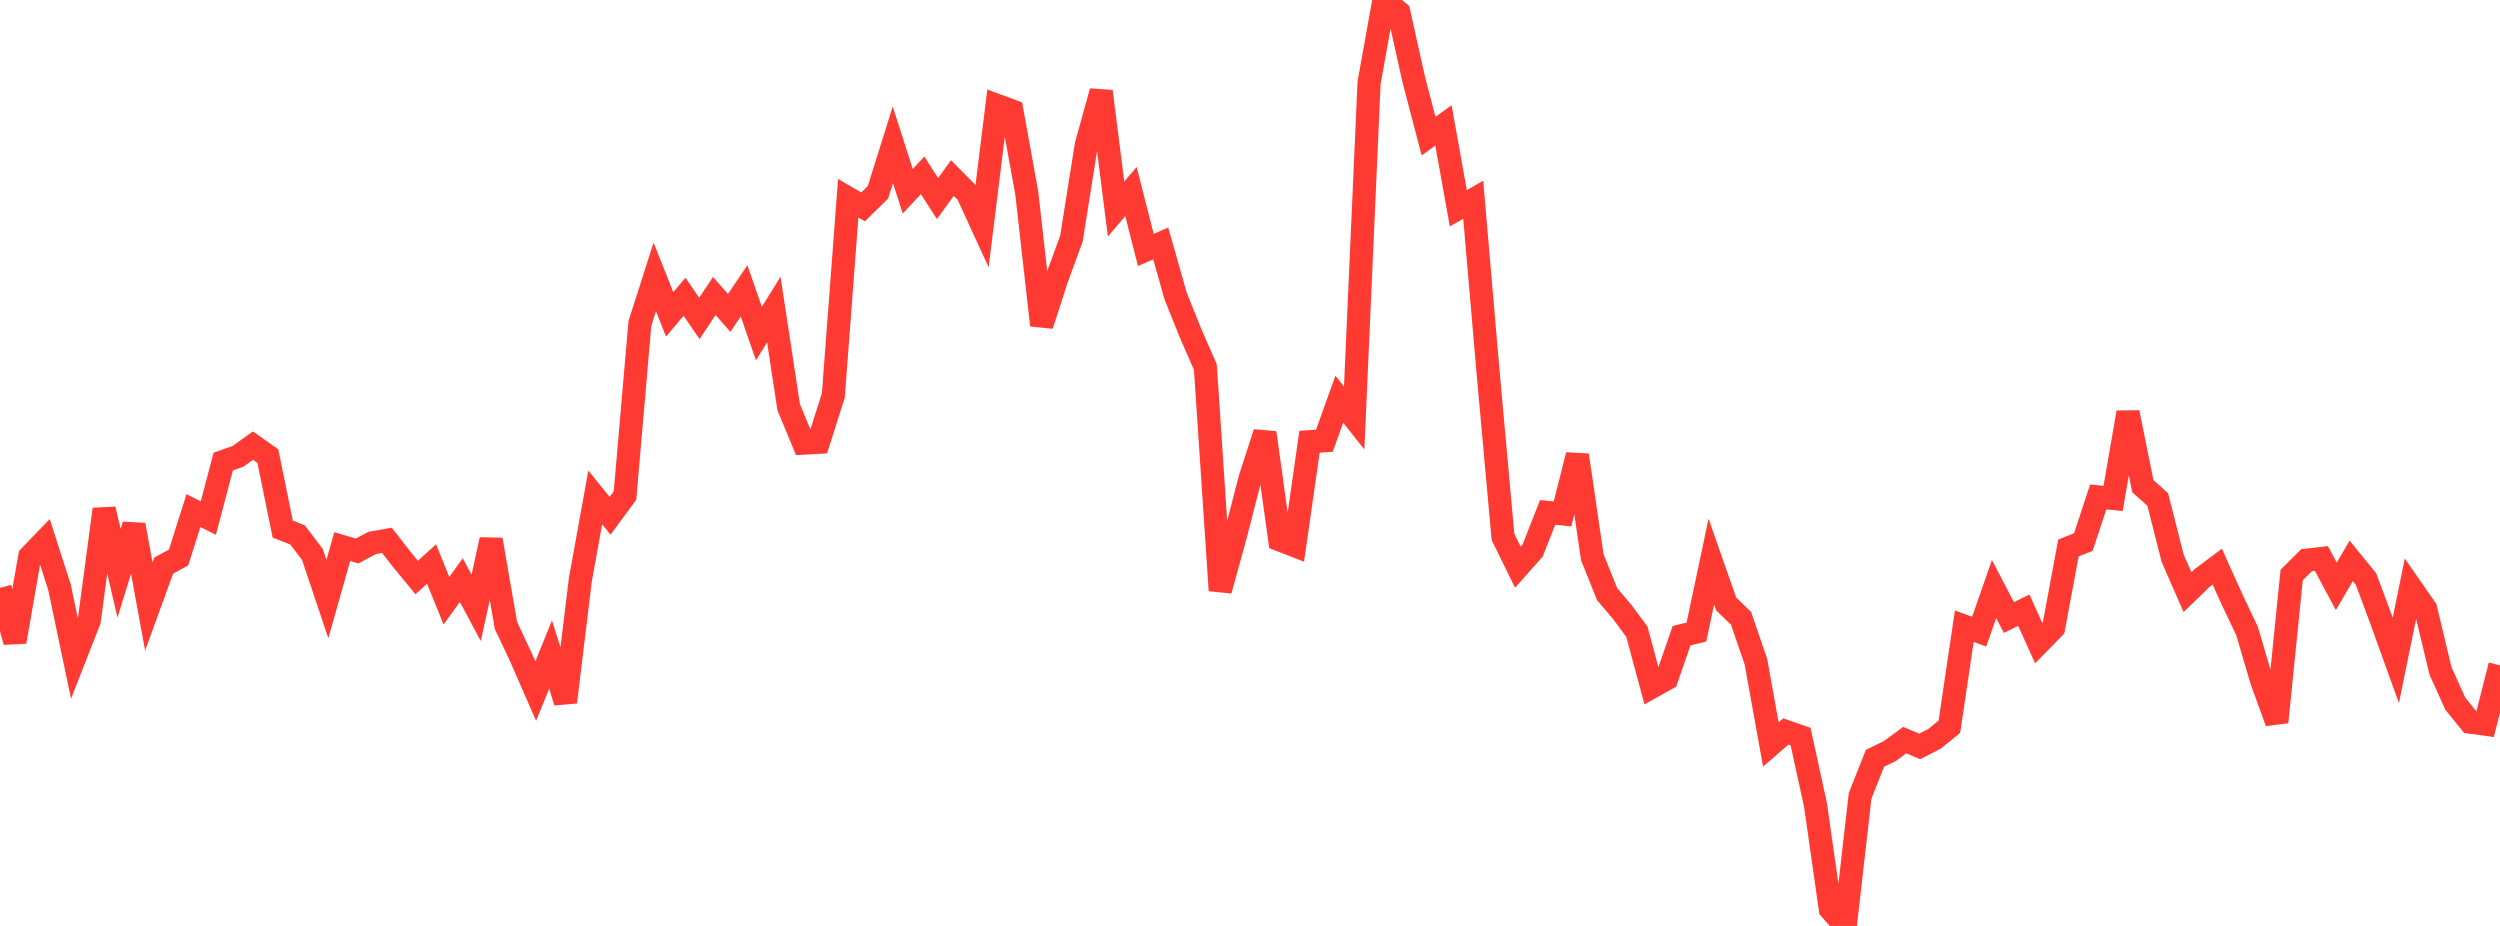 <?xml version="1.0" standalone="no"?>
<!DOCTYPE svg PUBLIC "-//W3C//DTD SVG 1.1//EN" "http://www.w3.org/Graphics/SVG/1.1/DTD/svg11.dtd">

<svg width="135" height="50" viewBox="0 0 135 50" preserveAspectRatio="none" 
  xmlns="http://www.w3.org/2000/svg"
  xmlns:xlink="http://www.w3.org/1999/xlink">


<polyline points="0.0, 31.747 0.804, 34.657 1.607, 30.048 2.411, 29.215 3.214, 31.714 4.018, 35.554 4.821, 33.506 5.625, 27.498 6.429, 30.954 7.232, 28.349 8.036, 32.754 8.839, 30.544 9.643, 30.104 10.446, 27.573 11.25, 27.976 12.054, 24.925 12.857, 24.64 13.661, 24.063 14.464, 24.629 15.268, 28.573 16.071, 28.888 16.875, 29.949 17.679, 32.349 18.482, 29.516 19.286, 29.755 20.089, 29.32 20.893, 29.178 21.696, 30.207 22.5, 31.185 23.304, 30.457 24.107, 32.44 24.911, 31.324 25.714, 32.827 26.518, 29.142 27.321, 33.773 28.125, 35.479 28.929, 37.32 29.732, 35.347 30.536, 37.911 31.339, 31.305 32.143, 26.863 32.946, 27.852 33.75, 26.761 34.554, 17.463 35.357, 14.953 36.161, 16.975 36.964, 16.026 37.768, 17.194 38.571, 15.981 39.375, 16.897 40.179, 15.705 40.982, 18.012 41.786, 16.715 42.589, 21.989 43.393, 23.927 44.196, 23.884 45.0, 21.356 45.804, 10.707 46.607, 11.173 47.411, 10.382 48.214, 7.82 49.018, 10.326 49.821, 9.468 50.625, 10.722 51.429, 9.615 52.232, 10.424 53.036, 12.175 53.839, 5.694 54.643, 5.99 55.446, 10.429 56.25, 17.562 57.054, 15.079 57.857, 12.883 58.661, 7.825 59.464, 4.936 60.268, 11.289 61.071, 10.343 61.875, 13.498 62.679, 13.146 63.482, 15.982 64.286, 17.983 65.089, 19.819 65.893, 31.884 66.696, 28.977 67.5, 25.853 68.304, 23.369 69.107, 29.151 69.911, 29.464 70.714, 23.852 71.518, 23.801 72.321, 21.558 73.125, 22.571 73.929, 4.48 74.732, 0.0 75.536, 0.668 76.339, 4.28 77.143, 7.352 77.946, 6.772 78.75, 11.245 79.554, 10.786 80.357, 20.107 81.161, 28.991 81.964, 30.626 82.768, 29.721 83.571, 27.672 84.375, 27.75 85.179, 24.577 85.982, 30.082 86.786, 32.088 87.589, 33.031 88.393, 34.116 89.196, 37.1 90.0, 36.652 90.804, 34.329 91.607, 34.132 92.411, 30.326 93.214, 32.614 94.018, 33.39 94.821, 35.738 95.625, 40.203 96.429, 39.5 97.232, 39.78 98.036, 43.463 98.839, 49.093 99.643, 50.0 100.446, 42.972 101.25, 40.945 102.054, 40.554 102.857, 39.966 103.661, 40.308 104.464, 39.897 105.268, 39.242 106.071, 33.814 106.875, 34.108 107.679, 31.809 108.482, 33.346 109.286, 32.949 110.089, 34.729 110.893, 33.907 111.696, 29.59 112.5, 29.274 113.304, 26.834 114.107, 26.915 114.911, 22.273 115.714, 26.255 116.518, 26.972 117.321, 30.139 118.125, 31.977 118.929, 31.199 119.732, 30.598 120.536, 32.382 121.339, 34.071 122.143, 36.794 122.946, 38.994 123.75, 31.051 124.554, 30.25 125.357, 30.159 126.161, 31.665 126.964, 30.288 127.768, 31.275 128.571, 33.432 129.375, 35.66 130.179, 31.716 130.982, 32.869 131.786, 36.228 132.589, 38.003 133.393, 38.994 134.196, 39.104 135.0, 35.928" fill="none" stroke="#ff3a33" stroke-width="1.25"/>

</svg>
